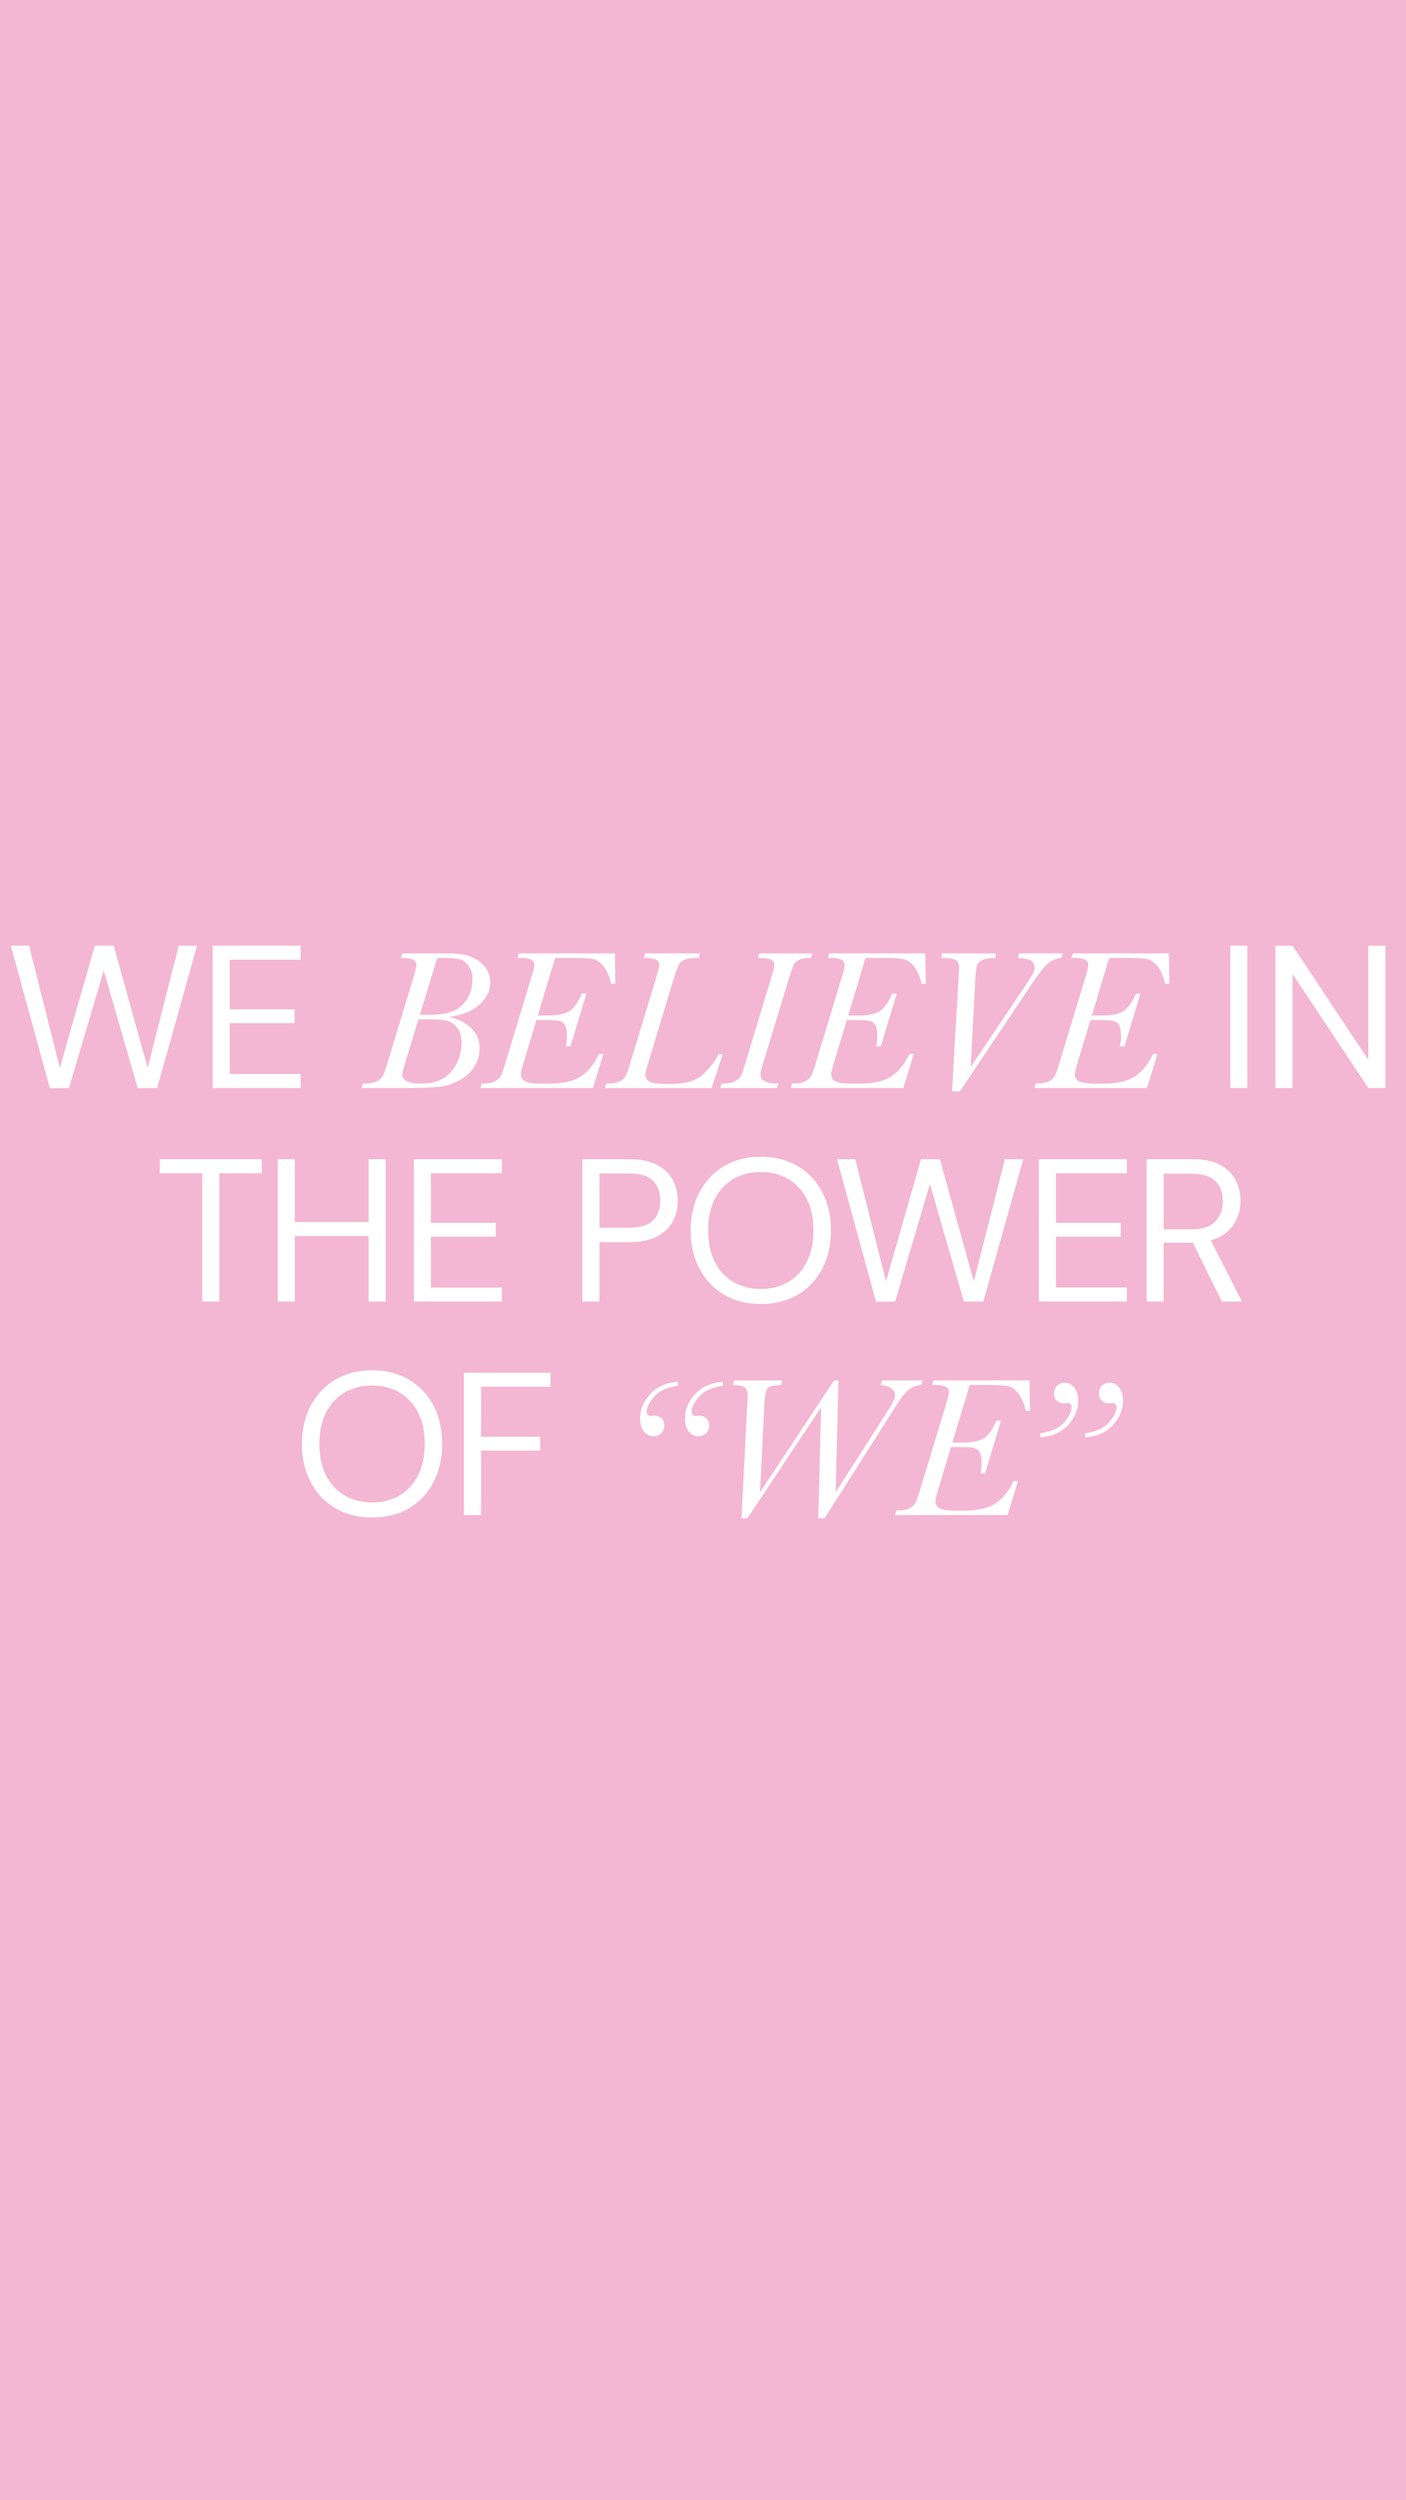 <?xml version="1.0" encoding="UTF-8"?><svg id="Layer_2" xmlns="http://www.w3.org/2000/svg" width="1080" height="1920" viewBox="0 0 1080 1920"><defs><style>.cls-1{fill:#f3b6d3;}</style></defs><g id="Layer_1-2"><g><path class="cls-1" d="M306.94,1069.37c-6.09-3.59-13.14-5.39-21.16-5.39s-15.07,1.8-21.16,5.39c-6.09,3.59-10.83,8.72-14.21,15.38-3.38,6.66-5.07,14.68-5.07,24.05s1.69,17.41,5.07,24.12c3.38,6.71,8.12,11.87,14.21,15.46,6.09,3.59,13.14,5.39,21.16,5.39s15.07-1.8,21.16-5.39c6.09-3.59,10.83-8.75,14.21-15.46,3.38-6.71,5.08-14.76,5.08-24.12s-1.69-17.38-5.08-24.05c-3.38-6.66-8.12-11.79-14.21-15.38Z"/><path class="cls-1" d="M501.6,906.65c-3.7-3.69-9.92-5.54-18.66-5.54h-22.49v41.69h22.49c8.74,0,14.96-1.85,18.66-5.54,3.69-3.69,5.54-8.77,5.54-15.22s-1.85-11.68-5.54-15.38Z"/><path class="cls-1" d="M348.5,776.24c4.47-2.01,7.99-5.17,10.56-9.49,2.57-4.32,3.85-9.33,3.85-15.02,0-3.96-1.02-7.29-3.05-9.99-2.03-2.69-4.28-4.38-6.75-5.07-2.47-.69-6.32-1.03-11.55-1.03h-5.72l-13.34,43.61h7.93c7.57,0,13.6-1,18.07-3.01Z"/><path class="cls-1" d="M346.71,822.79c5.21-6.25,7.82-13.8,7.82-22.65,0-4.42-1.11-8.04-3.32-10.87-2.21-2.82-4.78-4.61-7.7-5.38-2.92-.76-7.56-1.14-13.92-1.14h-8.16l-10.98,36.06c-.97,3.1-1.45,5.24-1.45,6.41,0,4.63,4.96,6.94,14.87,6.94s17.62-3.13,22.84-9.38Z"/><path class="cls-1" d="M605.55,984.42c6.09-3.59,10.83-8.75,14.21-15.46,3.38-6.71,5.08-14.76,5.08-24.12s-1.69-17.38-5.08-24.05c-3.38-6.66-8.12-11.79-14.21-15.38-6.09-3.59-13.14-5.39-21.16-5.39s-15.07,1.8-21.16,5.39c-6.09,3.59-10.83,8.72-14.21,15.38-3.38,6.66-5.07,14.68-5.07,24.05s1.69,17.41,5.07,24.12c3.38,6.71,8.12,11.87,14.21,15.46,6.09,3.59,13.14,5.39,21.16,5.39s15.07-1.8,21.16-5.39Z"/><path class="cls-1" d="M939.3,922.35c0-6.45-1.9-11.58-5.7-15.38-3.8-3.8-10.02-5.7-18.66-5.7h-21.08v42.79h21.24c8.43,0,14.57-2.03,18.43-6.09,3.85-4.06,5.78-9.26,5.78-15.62Z"/><path class="cls-1" d="M0,0V1920H1080V0H0ZM638.98,735.64h-3.05l1.07-3.51h73.73l.38,23.33h-3.2c-1.52-6.1-3.53-10.64-6.02-13.61-2.49-2.97-5.05-4.75-7.66-5.34-2.62-.58-7.94-.88-15.97-.88h-13.42l-13.34,44.22h7.47c7.12,0,12.5-.99,16.16-2.97,3.66-1.98,7.06-6.61,10.22-13.88h3.51l-12.28,40.56h-3.51c.56-2.69,.84-5.29,.84-7.78,0-4.17-.52-7.07-1.56-8.69-1.04-1.63-2.43-2.66-4.16-3.09-1.73-.43-4.83-.65-9.3-.65h-8.46l-9.68,32.1c-1.52,5.13-2.29,8.21-2.29,9.23,0,2.75,1.18,4.68,3.55,5.79,2.36,1.12,6.47,1.68,12.31,1.68h6.02c10.47,0,18.53-1.84,24.17-5.53,5.64-3.68,10.32-9.44,14.03-17.27h3.35l-8.01,26.15h-86.54l1.07-3.51h2.21c3.15,0,5.81-.57,7.97-1.71,2.16-1.14,3.65-2.46,4.46-3.96,.81-1.5,1.98-4.79,3.51-9.87l19.98-65.8c1.52-5.08,2.29-8.28,2.29-9.61,0-3.61-3.28-5.41-9.84-5.41Zm82.97,154.54l26.08,93.85,23.89-93.85h14.05l-30.61,109.31h-14.99l-26.08-90.26-26.7,90.26-14.68,.16-29.98-109.46h14.05l23.58,93.85,26.86-93.85h14.52Zm-157.35-59.88c2.19-1.14,3.67-2.46,4.46-3.96,.79-1.5,1.94-4.79,3.47-9.87l19.9-65.8c1.58-5.08,2.36-8.26,2.36-9.53,0-3.66-3.28-5.49-9.84-5.49h-2.74l1.07-3.51h40.64l-1.07,3.51h-2.13c-2.44,0-4.65,.43-6.63,1.3-1.98,.87-3.39,2.06-4.23,3.58-.84,1.53-2.22,5.46-4.16,11.82l-19.29,63.36c-1.48,4.83-2.21,7.88-2.21,9.15,0,2.49,1.08,4.31,3.24,5.45,2.16,1.14,4.64,1.71,7.43,1.71h2.97l-1.07,3.51h-43.61l1.07-3.51h2.36c3.15,0,5.82-.57,8.01-1.71Zm-83.99-3.96c.79-1.5,1.94-4.79,3.47-9.87l19.98-65.8c1.57-5.08,2.36-8.28,2.36-9.61,0-3.61-3.3-5.41-9.91-5.41h-2.06l1.07-3.51h42.24l-1.07,3.51h-2.74c-3.46,0-6.15,.43-8.08,1.3-1.93,.87-3.37,2.07-4.31,3.62-.94,1.55-2.4,5.6-4.38,12.16l-19.21,63.29c-1.47,4.88-2.21,7.88-2.21,9,0,2.39,.95,4.21,2.86,5.45,1.91,1.25,6.14,1.87,12.69,1.87h5.19c10.62,0,18.63-2.58,24.02-7.74,5.39-5.16,9.15-10.15,11.28-14.98h3.28l-8.46,25.92h-81.97l1.07-3.51h2.44c3.15,0,5.82-.57,8.01-1.71,2.18-1.14,3.67-2.46,4.46-3.96Zm-95.98,0c.81-1.5,1.98-4.79,3.51-9.87l19.98-65.8c1.52-5.08,2.29-8.28,2.29-9.61,0-3.61-3.28-5.41-9.84-5.41h-3.05l1.07-3.51h73.73l.38,23.33h-3.2c-1.52-6.1-3.53-10.64-6.02-13.61-2.49-2.97-5.05-4.75-7.66-5.34-2.62-.58-7.94-.88-15.97-.88h-13.42l-13.34,44.22h7.47c7.12,0,12.5-.99,16.16-2.97,3.66-1.98,7.06-6.61,10.22-13.88h3.51l-12.28,40.56h-3.51c.56-2.69,.84-5.29,.84-7.78,0-4.17-.52-7.07-1.56-8.69-1.04-1.63-2.43-2.66-4.16-3.09-1.73-.43-4.83-.65-9.3-.65h-8.46l-9.68,32.1c-1.52,5.13-2.29,8.21-2.29,9.23,0,2.75,1.18,4.68,3.55,5.79,2.36,1.12,6.47,1.68,12.31,1.68h6.02c10.47,0,18.53-1.84,24.17-5.53,5.64-3.68,10.32-9.44,14.03-17.27h3.35l-8.01,26.15h-86.54l1.07-3.51h2.21c3.15,0,5.81-.57,7.97-1.71,2.16-1.14,3.65-2.46,4.46-3.96Zm-3.81,112.72v10.62h-49.81v39.04h54.5v10.77h-67.61v-109.31h67.61v10.77h-54.5v38.1h49.81Zm-102-107.04h2.82c3.15,0,5.81-.57,7.97-1.71,2.16-1.14,3.65-2.48,4.46-4,.81-1.53,1.98-4.8,3.51-9.84l19.98-65.8c1.52-5.08,2.29-8.28,2.29-9.61,0-3.61-3.28-5.41-9.84-5.41h-2.13l1.07-3.51h33.17c5.79,0,10.36,.27,13.69,.8,3.33,.53,6.72,1.83,10.18,3.89,3.46,2.06,6.09,4.64,7.89,7.74,1.8,3.1,2.71,6.41,2.71,9.91,0,6.2-2.66,11.78-7.97,16.74-5.31,4.96-13.25,8.22-23.83,9.8,7.06,1.37,12.77,4.19,17.12,8.46,4.35,4.27,6.52,9.41,6.52,15.4,0,4.93-1.33,9.6-4,13.99-2.67,4.4-6.46,7.96-11.36,10.67-4.91,2.72-10.15,4.4-15.75,5.03-5.59,.64-13.6,.95-24.02,.95h-35.53l1.07-3.51Zm-115.46-105.8h67.61v10.77h-54.5v38.1h49.81v10.62h-49.81v39.04h54.5v10.77h-67.61v-109.31Zm-57.6,109.31l-26.08-90.26-26.7,90.26-14.68,.16-29.98-109.46h14.05l23.58,93.85,26.86-93.85h14.52l26.08,93.85,23.89-93.85h14.05l-30.61,109.31h-14.99Zm95.38,65.43h-32.64v98.53h-13.12v-98.53h-32.64v-10.77h78.39v10.77Zm25.33,98.53h-13.12v-109.31h13.12v48.25h56.68v-48.25h13.12v109.31h-13.12v-50.28h-56.68v50.28Zm106.48,138.82c-4.48,8.54-10.75,15.17-18.82,19.91-8.07,4.74-17.52,7.11-28.34,7.11s-20.12-2.37-28.19-7.11c-8.07-4.74-14.37-11.37-18.89-19.91-4.53-8.54-6.79-18.37-6.79-29.51s2.26-20.95,6.79-29.44c4.53-8.48,10.83-15.12,18.89-19.91,8.07-4.79,17.46-7.18,28.19-7.18s20.27,2.4,28.34,7.18c8.07,4.79,14.34,11.43,18.82,19.91,4.47,8.49,6.71,18.3,6.71,29.44s-2.24,20.98-6.71,29.51Zm89.94-73.39h-53.4v38.41h45.44v10.62h-45.44v49.5h-13.12v-109.31h66.52v10.77Zm37.57-111.03v45.6h-13.12v-109.31h35.92c8.53,0,15.56,1.41,21.08,4.22,5.52,2.81,9.6,6.61,12.26,11.4,2.65,4.79,3.98,10.2,3.98,16.24s-1.3,11.3-3.9,16.08c-2.6,4.79-6.66,8.62-12.18,11.48-5.52,2.86-12.6,4.29-21.24,4.29h-22.8Zm60.28,110.29c-8.44,1.17-14.55,3.99-18.34,8.46-3.79,4.47-5.68,8.23-5.68,11.28,0,2.29,1.02,3.43,3.05,3.43,.3,0,.66-.02,1.07-.08,1.07-.1,1.78-.15,2.13-.15,1.78,0,3.43,.65,4.96,1.94s2.29,3.14,2.29,5.53c0,2.8-.84,4.89-2.52,6.29-1.68,1.4-3.56,2.1-5.64,2.1-3.05,0-5.54-1.25-7.47-3.74-1.93-2.49-2.9-5.9-2.9-10.22,0-6.76,2.63-12.95,7.89-18.57,5.26-5.62,12.31-8.73,21.16-9.34v3.05Zm34.54,0c-8.49,1.17-14.61,3.99-18.38,8.46-3.76,4.47-5.64,8.23-5.64,11.28,0,2.29,.99,3.43,2.97,3.43,.35,0,.74-.02,1.14-.08,1.02-.1,1.7-.15,2.06-.15,1.83,0,3.49,.65,4.99,1.94,1.5,1.3,2.25,3.14,2.25,5.53,0,2.64-.8,4.7-2.4,6.18-1.6,1.47-3.5,2.21-5.68,2.21-3.05,0-5.55-1.25-7.51-3.74-1.96-2.49-2.94-5.9-2.94-10.22,0-6.76,2.63-12.95,7.89-18.57,5.26-5.62,12.34-8.73,21.23-9.34v3.05Zm-17.96-89.83c-4.53-8.54-6.79-18.37-6.79-29.51s2.26-20.95,6.79-29.44c4.53-8.48,10.83-15.12,18.89-19.91,8.07-4.79,17.46-7.18,28.19-7.18s20.27,2.4,28.34,7.18c8.07,4.79,14.34,11.43,18.82,19.91,4.47,8.49,6.71,18.3,6.71,29.44s-2.24,20.98-6.71,29.51c-4.48,8.54-10.75,15.17-18.82,19.91-8.07,4.74-17.52,7.11-28.34,7.11s-20.12-2.37-28.19-7.11c-8.07-4.74-14.37-11.37-18.89-19.91Zm96.04,191.62h-4.8l2.14-85.24-56.58,85.24h-4.57l4.5-89.13,.3-5.11c0-3.05-.81-5.16-2.44-6.33-1.63-1.17-4.6-1.78-8.92-1.83l.99-3.51h36.9l-.99,3.51c-5.59,.15-9.04,1.02-10.33,2.59-1.3,1.58-2.1,5.44-2.4,11.59l-3.35,68.16,56.88-85.85h3.35l-2.14,85.85,39.95-62.29c3.76-5.85,5.64-9.84,5.64-11.97,0-4.62-3.66-7.32-10.98-8.08l.99-3.51h31.19l-1.07,3.51c-4.12,.25-7.62,1.74-10.52,4.46-2.9,2.72-7.04,8.45-12.43,17.19l-51.31,80.75Zm154.62-82.58c-1.52-6.1-3.53-10.64-6.02-13.61-2.49-2.97-5.05-4.75-7.66-5.34-2.62-.58-7.94-.88-15.97-.88h-13.42l-13.34,44.22h7.47c7.12,0,12.5-.99,16.16-2.97,3.66-1.98,7.06-6.61,10.22-13.88h3.51l-12.28,40.56h-3.51c.56-2.69,.84-5.29,.84-7.78,0-4.17-.52-7.06-1.56-8.69-1.04-1.63-2.43-2.66-4.16-3.09-1.73-.43-4.83-.65-9.3-.65h-8.46l-9.68,32.1c-1.52,5.13-2.29,8.21-2.29,9.23,0,2.75,1.18,4.68,3.55,5.79,2.36,1.12,6.47,1.68,12.31,1.68h6.02c10.47,0,18.53-1.84,24.17-5.53,5.64-3.68,10.32-9.44,14.03-17.27h3.35l-8.01,26.15h-86.54l1.07-3.51h2.21c3.15,0,5.81-.57,7.97-1.71,2.16-1.14,3.65-2.46,4.46-3.96,.81-1.5,1.98-4.79,3.51-9.87l19.98-65.8c1.52-5.08,2.29-8.29,2.29-9.61,0-3.61-3.28-5.41-9.84-5.41h-3.05l1.07-3.51h73.73l.38,23.33h-3.2Zm-50.61-245.35h-6.1l5.18-89.29,.31-4.96c0-3.15-.85-5.3-2.55-6.44-1.7-1.14-5.4-1.72-11.09-1.72l.46-3.51h41.48l-.46,3.51c-4.17,0-7.35,.47-9.53,1.41-2.19,.94-3.63,2.16-4.35,3.66-.71,1.5-1.17,4.36-1.37,8.58l-3.74,70.15,43.61-64.96c3.71-5.54,5.57-9.33,5.57-11.36,0-2.19-.88-3.93-2.63-5.22-1.75-1.3-5.17-2.04-10.25-2.25l.92-3.51h33.62l-1.07,3.51c-3.86,.2-7.31,1.6-10.33,4.19-3.02,2.59-7.28,7.98-12.77,16.17l-54.9,82.04Zm58.18-6.02h2.21c3.15,0,5.81-.57,7.97-1.71,2.16-1.14,3.65-2.46,4.46-3.96,.81-1.5,1.98-4.79,3.51-9.87l19.98-65.8c1.52-5.08,2.29-8.28,2.29-9.61,0-3.61-3.28-5.41-9.84-5.41h-3.05l1.07-3.51h73.73l.38,23.33h-3.2c-1.52-6.1-3.53-10.64-6.02-13.61-2.49-2.97-5.05-4.75-7.66-5.34-2.62-.58-7.94-.88-15.97-.88h-13.42l-13.34,44.22h7.47c7.12,0,12.5-.99,16.16-2.97,3.66-1.98,7.06-6.61,10.22-13.88h3.51l-12.28,40.56h-3.51c.56-2.69,.84-5.29,.84-7.78,0-4.17-.52-7.07-1.56-8.69-1.04-1.63-2.43-2.66-4.16-3.09-1.73-.43-4.83-.65-9.3-.65h-8.46l-9.68,32.1c-1.52,5.13-2.29,8.21-2.29,9.23,0,2.75,1.18,4.68,3.55,5.79,2.36,1.12,6.47,1.68,12.31,1.68h6.02c10.47,0,18.53-1.84,24.17-5.53,5.64-3.68,10.32-9.44,14.03-17.27h3.35l-8.01,26.15h-86.54l1.07-3.51Zm24.88,262.27c-5.19,5.69-12.3,8.82-21.35,9.38v-3.05c8.49-1.17,14.61-3.99,18.38-8.46,3.76-4.47,5.64-8.23,5.64-11.28,0-2.29-.99-3.43-2.97-3.43-.36,0-.74,.03-1.14,.08-1.02,.1-1.7,.15-2.06,.15-1.73,0-3.37-.62-4.92-1.87-1.55-1.25-2.33-3.11-2.33-5.6,0-2.64,.8-4.7,2.4-6.18,1.6-1.47,3.49-2.21,5.68-2.21,3.15,0,5.68,1.3,7.59,3.89,1.91,2.59,2.86,5.95,2.86,10.06,0,6.66-2.59,12.83-7.78,18.53Zm34.5,0c-5.16,5.69-12.29,8.82-21.39,9.38v-3.05c8.49-1.17,14.63-3.99,18.41-8.46,3.79-4.47,5.68-8.23,5.68-11.28,0-2.29-1.02-3.43-3.05-3.43-.36,0-.74,.03-1.14,.08-1.02,.1-1.7,.15-2.06,.15-1.78,0-3.43-.65-4.96-1.94-1.52-1.3-2.29-3.14-2.29-5.53,0-2.64,.8-4.7,2.4-6.18,1.6-1.47,3.52-2.21,5.76-2.21,3.15,0,5.67,1.3,7.55,3.89,1.88,2.59,2.82,5.95,2.82,10.06,0,6.66-2.58,12.83-7.74,18.53Zm10.66-193.34h-54.5v38.1h49.81v10.62h-49.81v39.04h54.5v10.77h-67.61v-109.31h67.61v10.77Zm72.92,98.53l-22.17-45.13h-22.49v45.13h-13.12v-109.31h35.29c8.53,0,15.51,1.41,20.92,4.22,5.41,2.81,9.42,6.66,12.02,11.56,2.6,4.89,3.9,10.31,3.9,16.24,0,6.87-1.85,13.07-5.54,18.58-3.7,5.52-9.45,9.42-17.25,11.71l23.89,47h-15.46Zm19.61-163.96h-13.12v-109.31h13.12v109.31Zm106.06,0h-13.12l-58.25-87.6v87.6h-13.12v-109.31h13.12l58.25,87.6v-87.6h13.12v109.31Z"/></g></g></svg>
